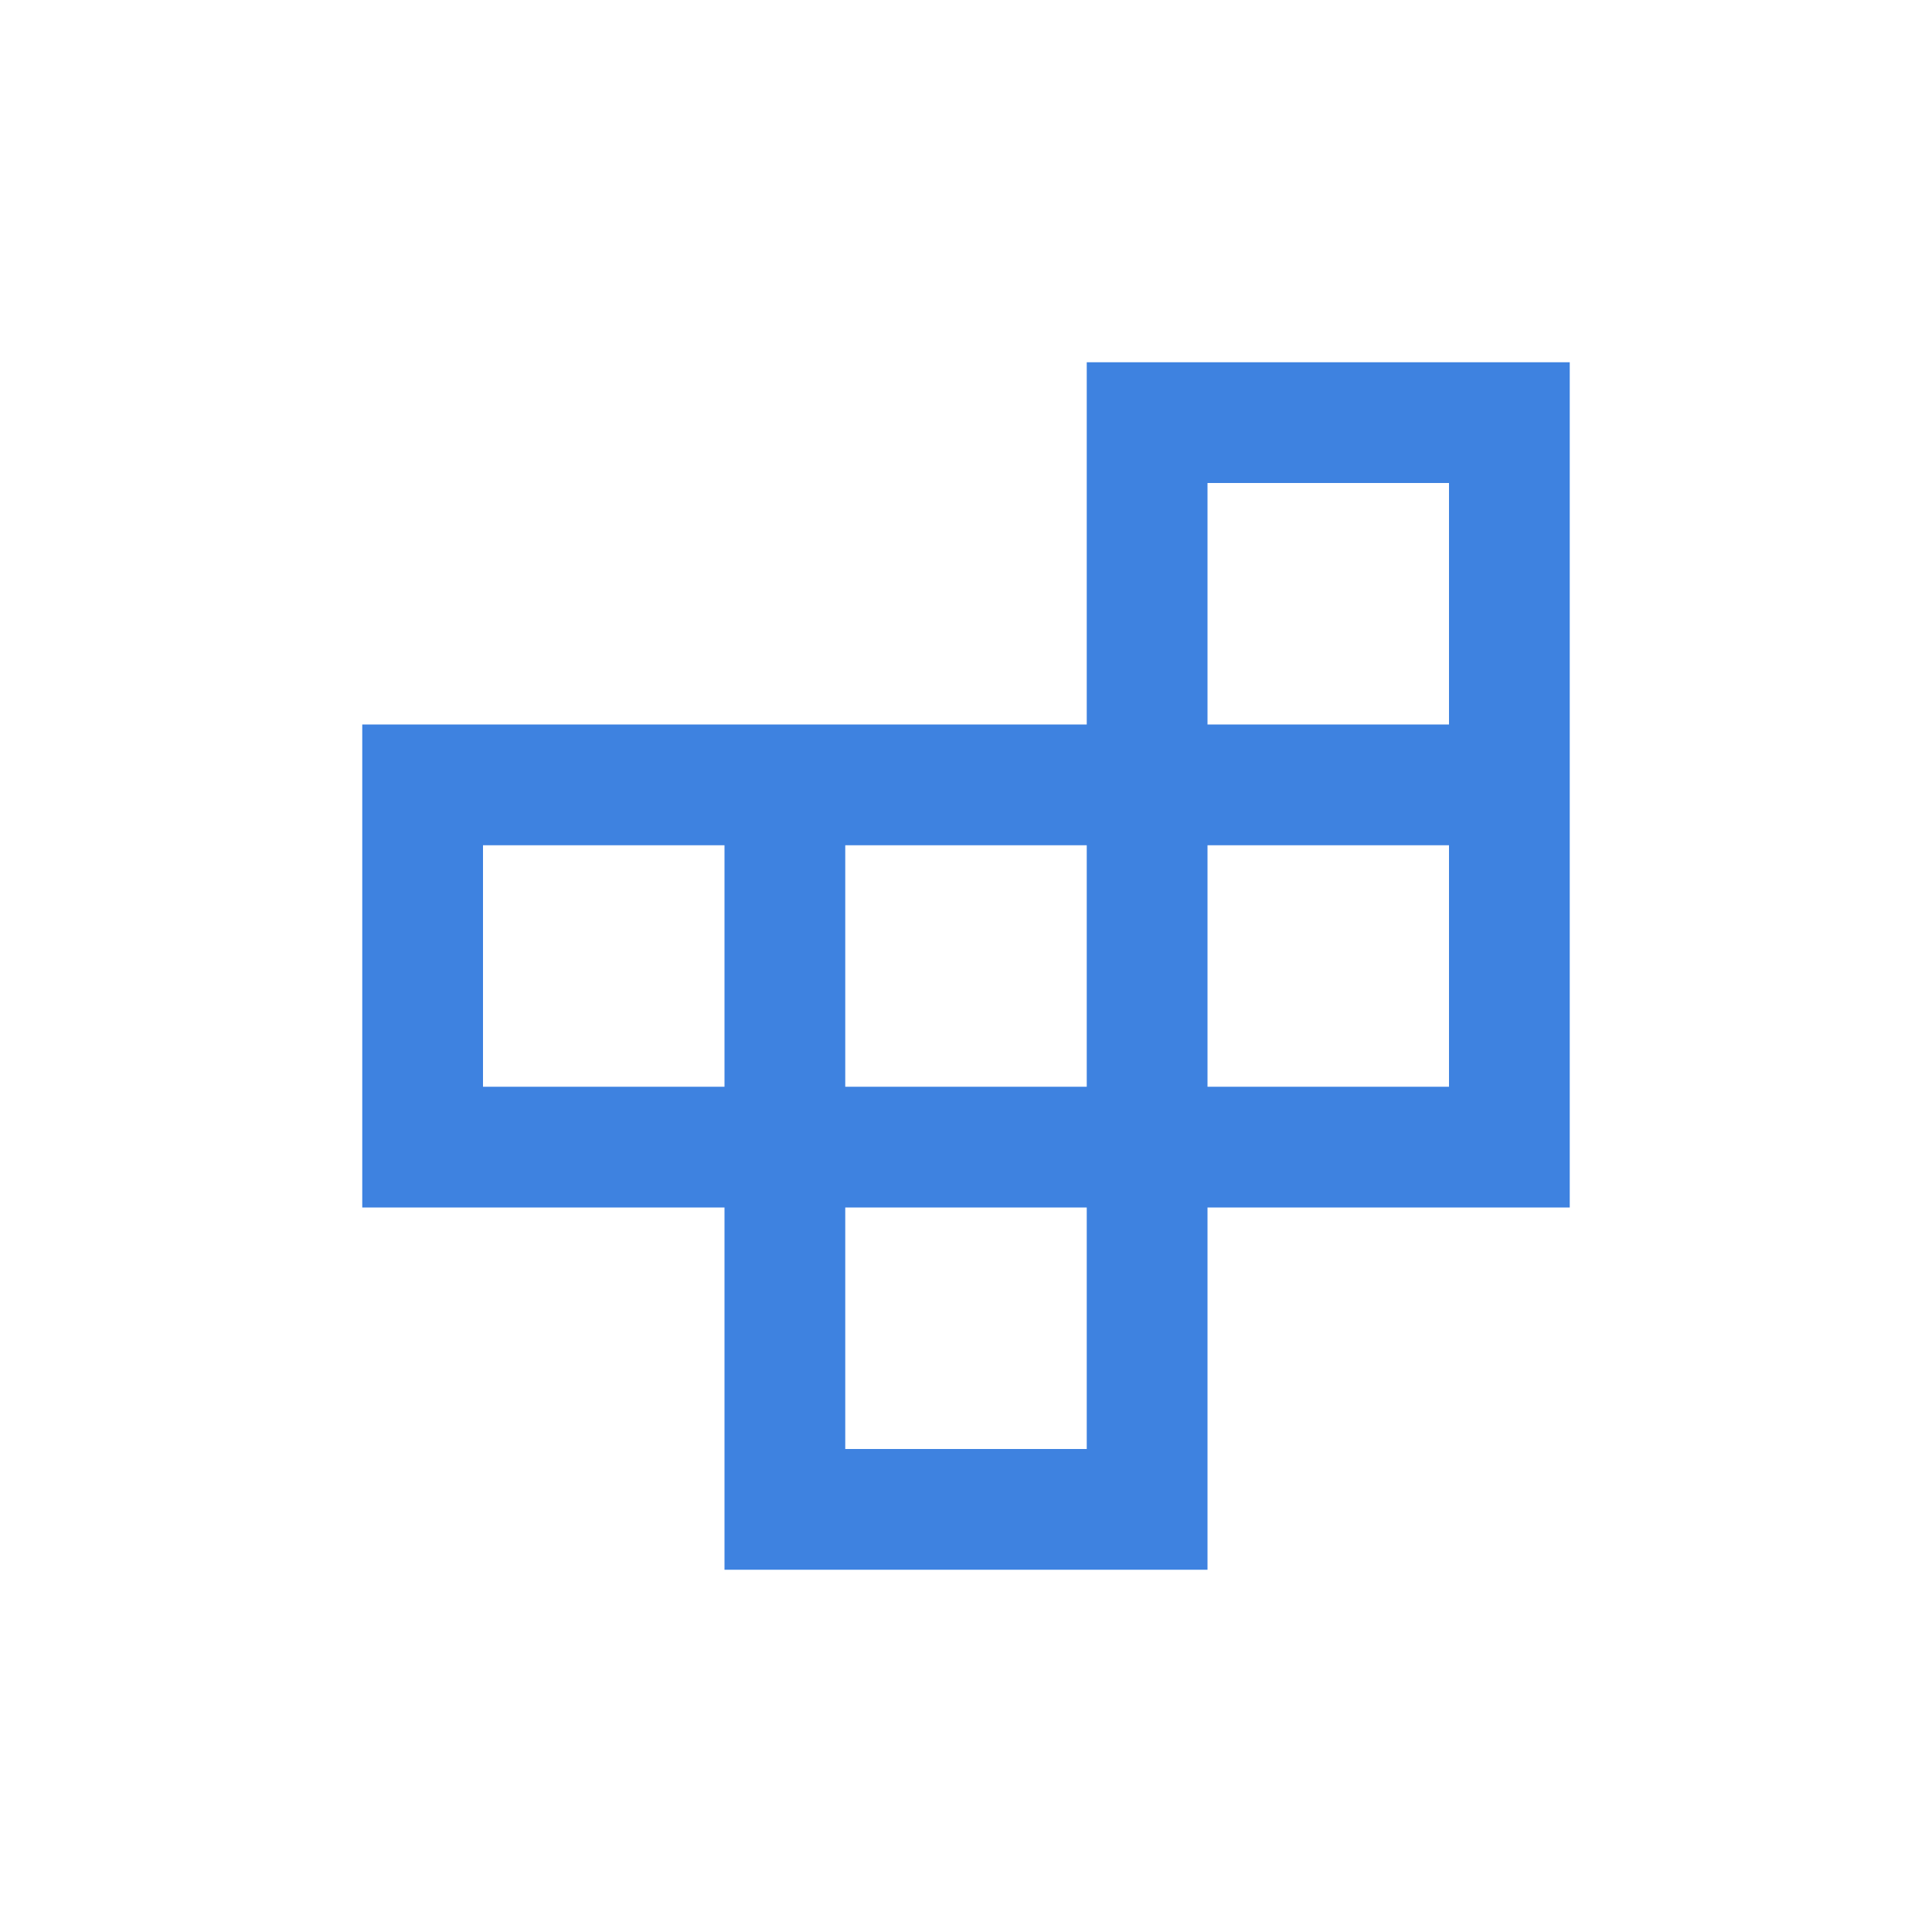 <?xml version="1.0" encoding="UTF-8"?> <svg xmlns="http://www.w3.org/2000/svg" width="64" height="64" viewBox="0 0 64 64" fill="none"><path d="M28 48H36V40H28V48ZM16 36H24V28H16V36ZM28 36H36V28H28V36ZM40 36H48V28H40V36ZM40 24H48V16H40V24ZM24 52V40H12V24H36V12H52V40H40V52H24Z" fill="#3E82E0"></path></svg> 